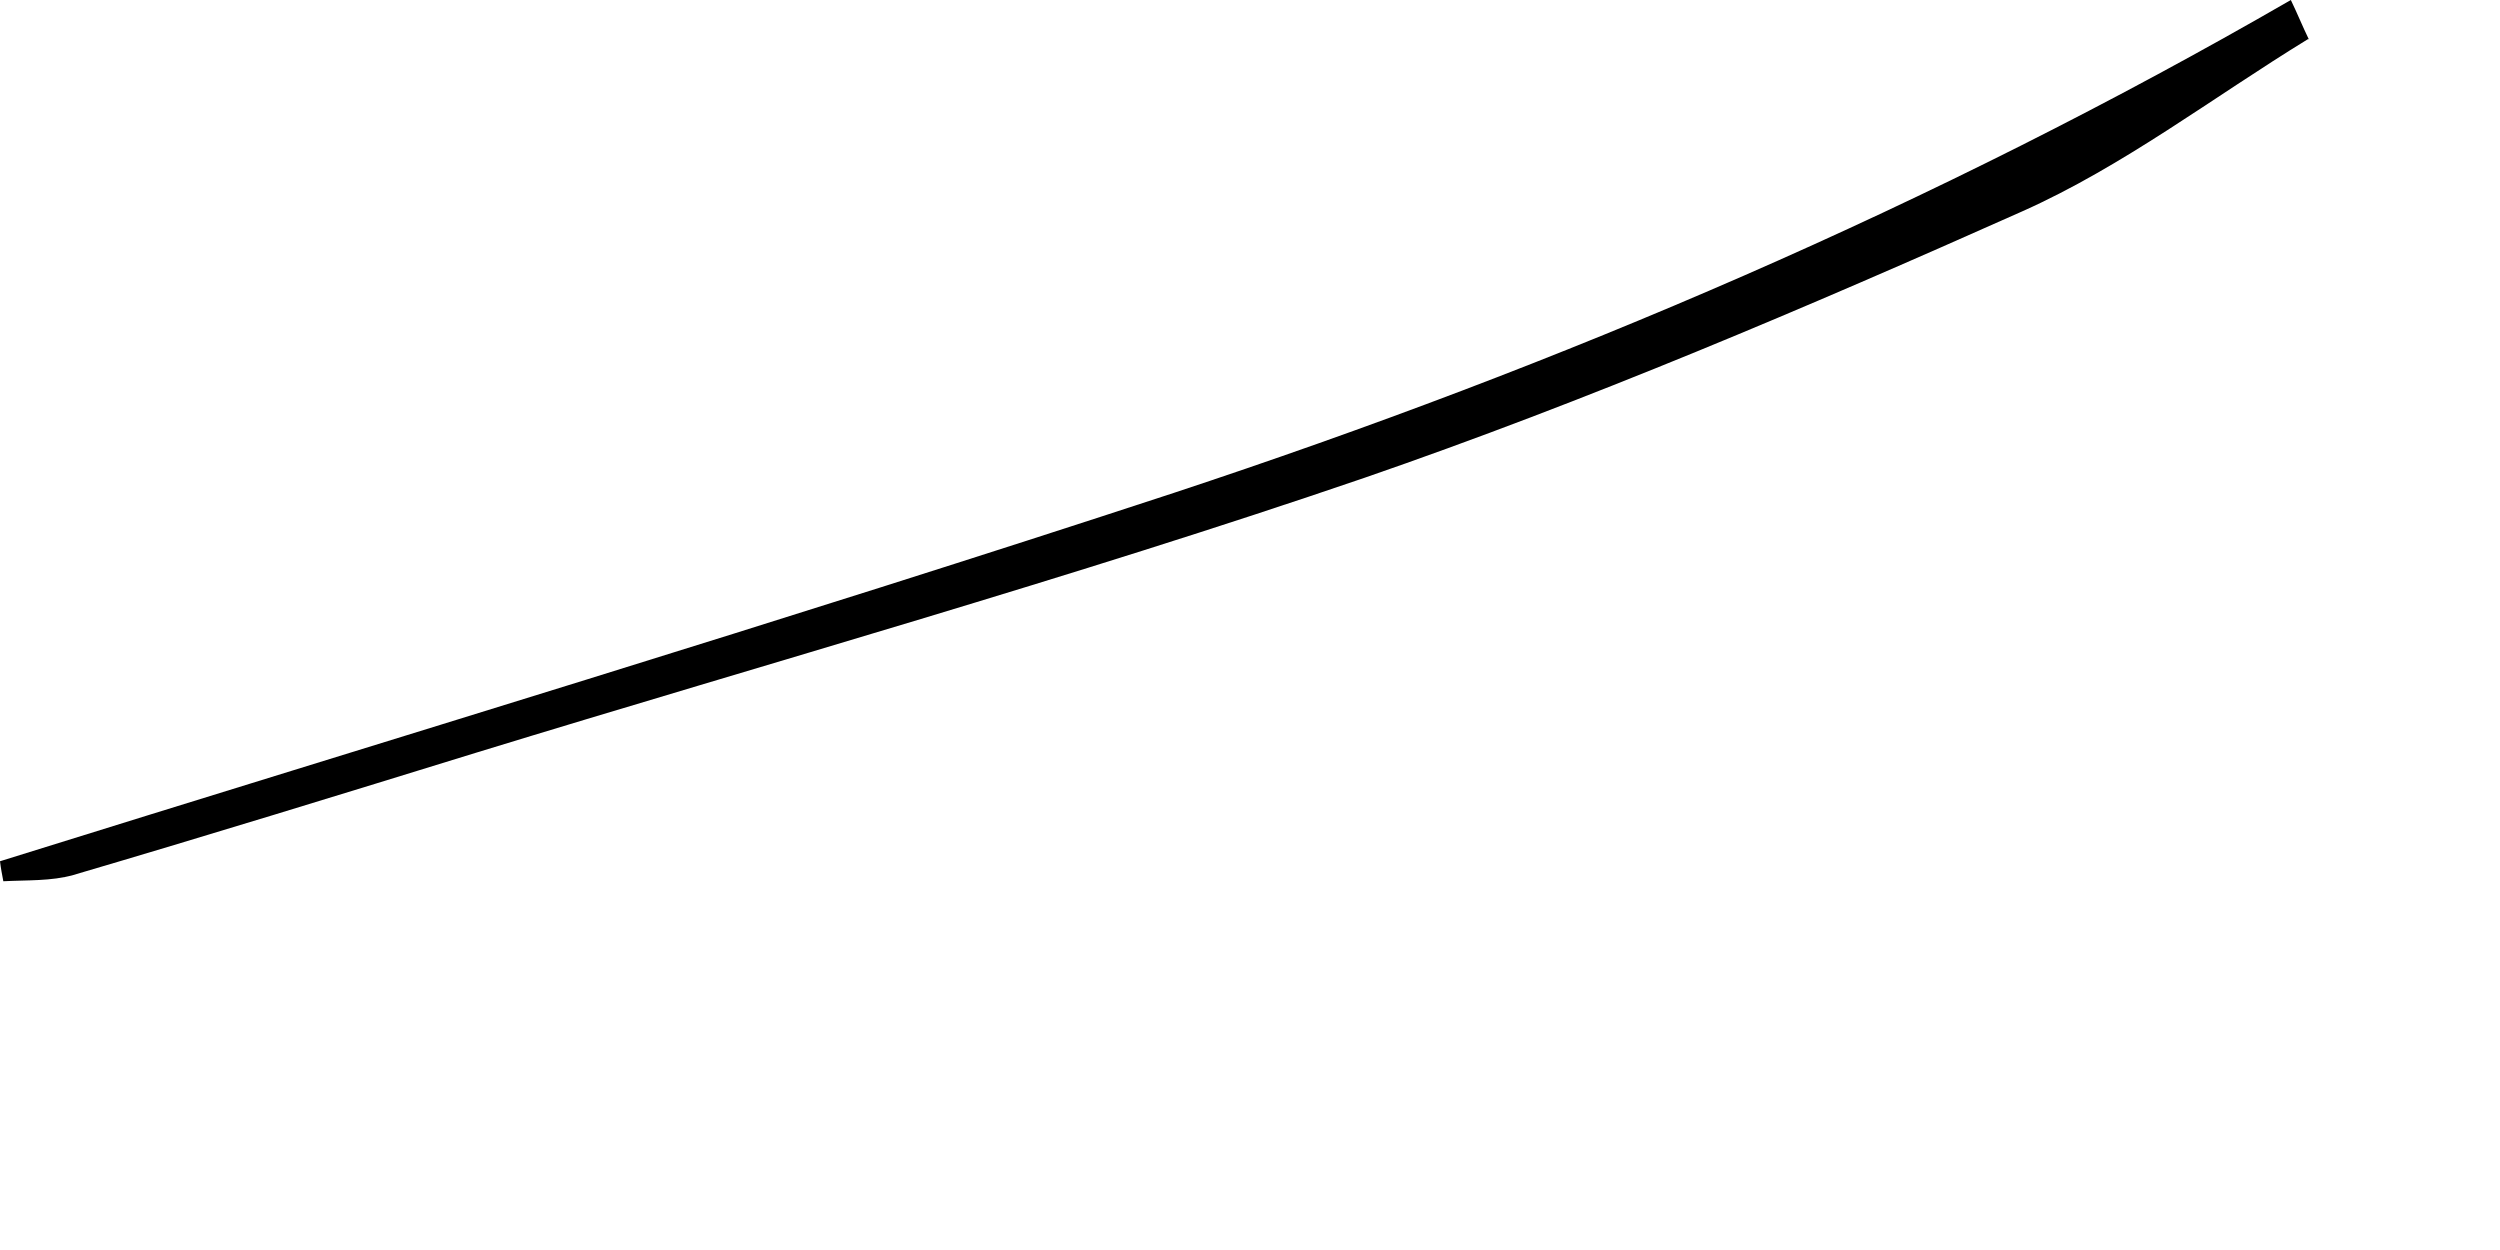 <?xml version="1.0" encoding="utf-8"?>
<svg xmlns="http://www.w3.org/2000/svg" fill="none" height="100%" overflow="visible" preserveAspectRatio="none" style="display: block;" viewBox="0 0 6 3" width="100%">
<path d="M5.539 0.094C5.312 0.233 5.096 0.399 4.854 0.507C4.336 0.738 3.81 0.962 3.274 1.147C2.57 1.388 1.852 1.589 1.141 1.807C0.82 1.906 0.499 2.005 0.176 2.1C0.123 2.115 0.064 2.112 0.008 2.115C0.005 2.099 0.002 2.084 0 2.067C0.939 1.774 1.882 1.49 2.817 1.183C3.746 0.876 4.645 0.493 5.498 0C5.513 0.031 5.526 0.063 5.541 0.094H5.539Z" fill="black" id="Vector"/>
</svg>